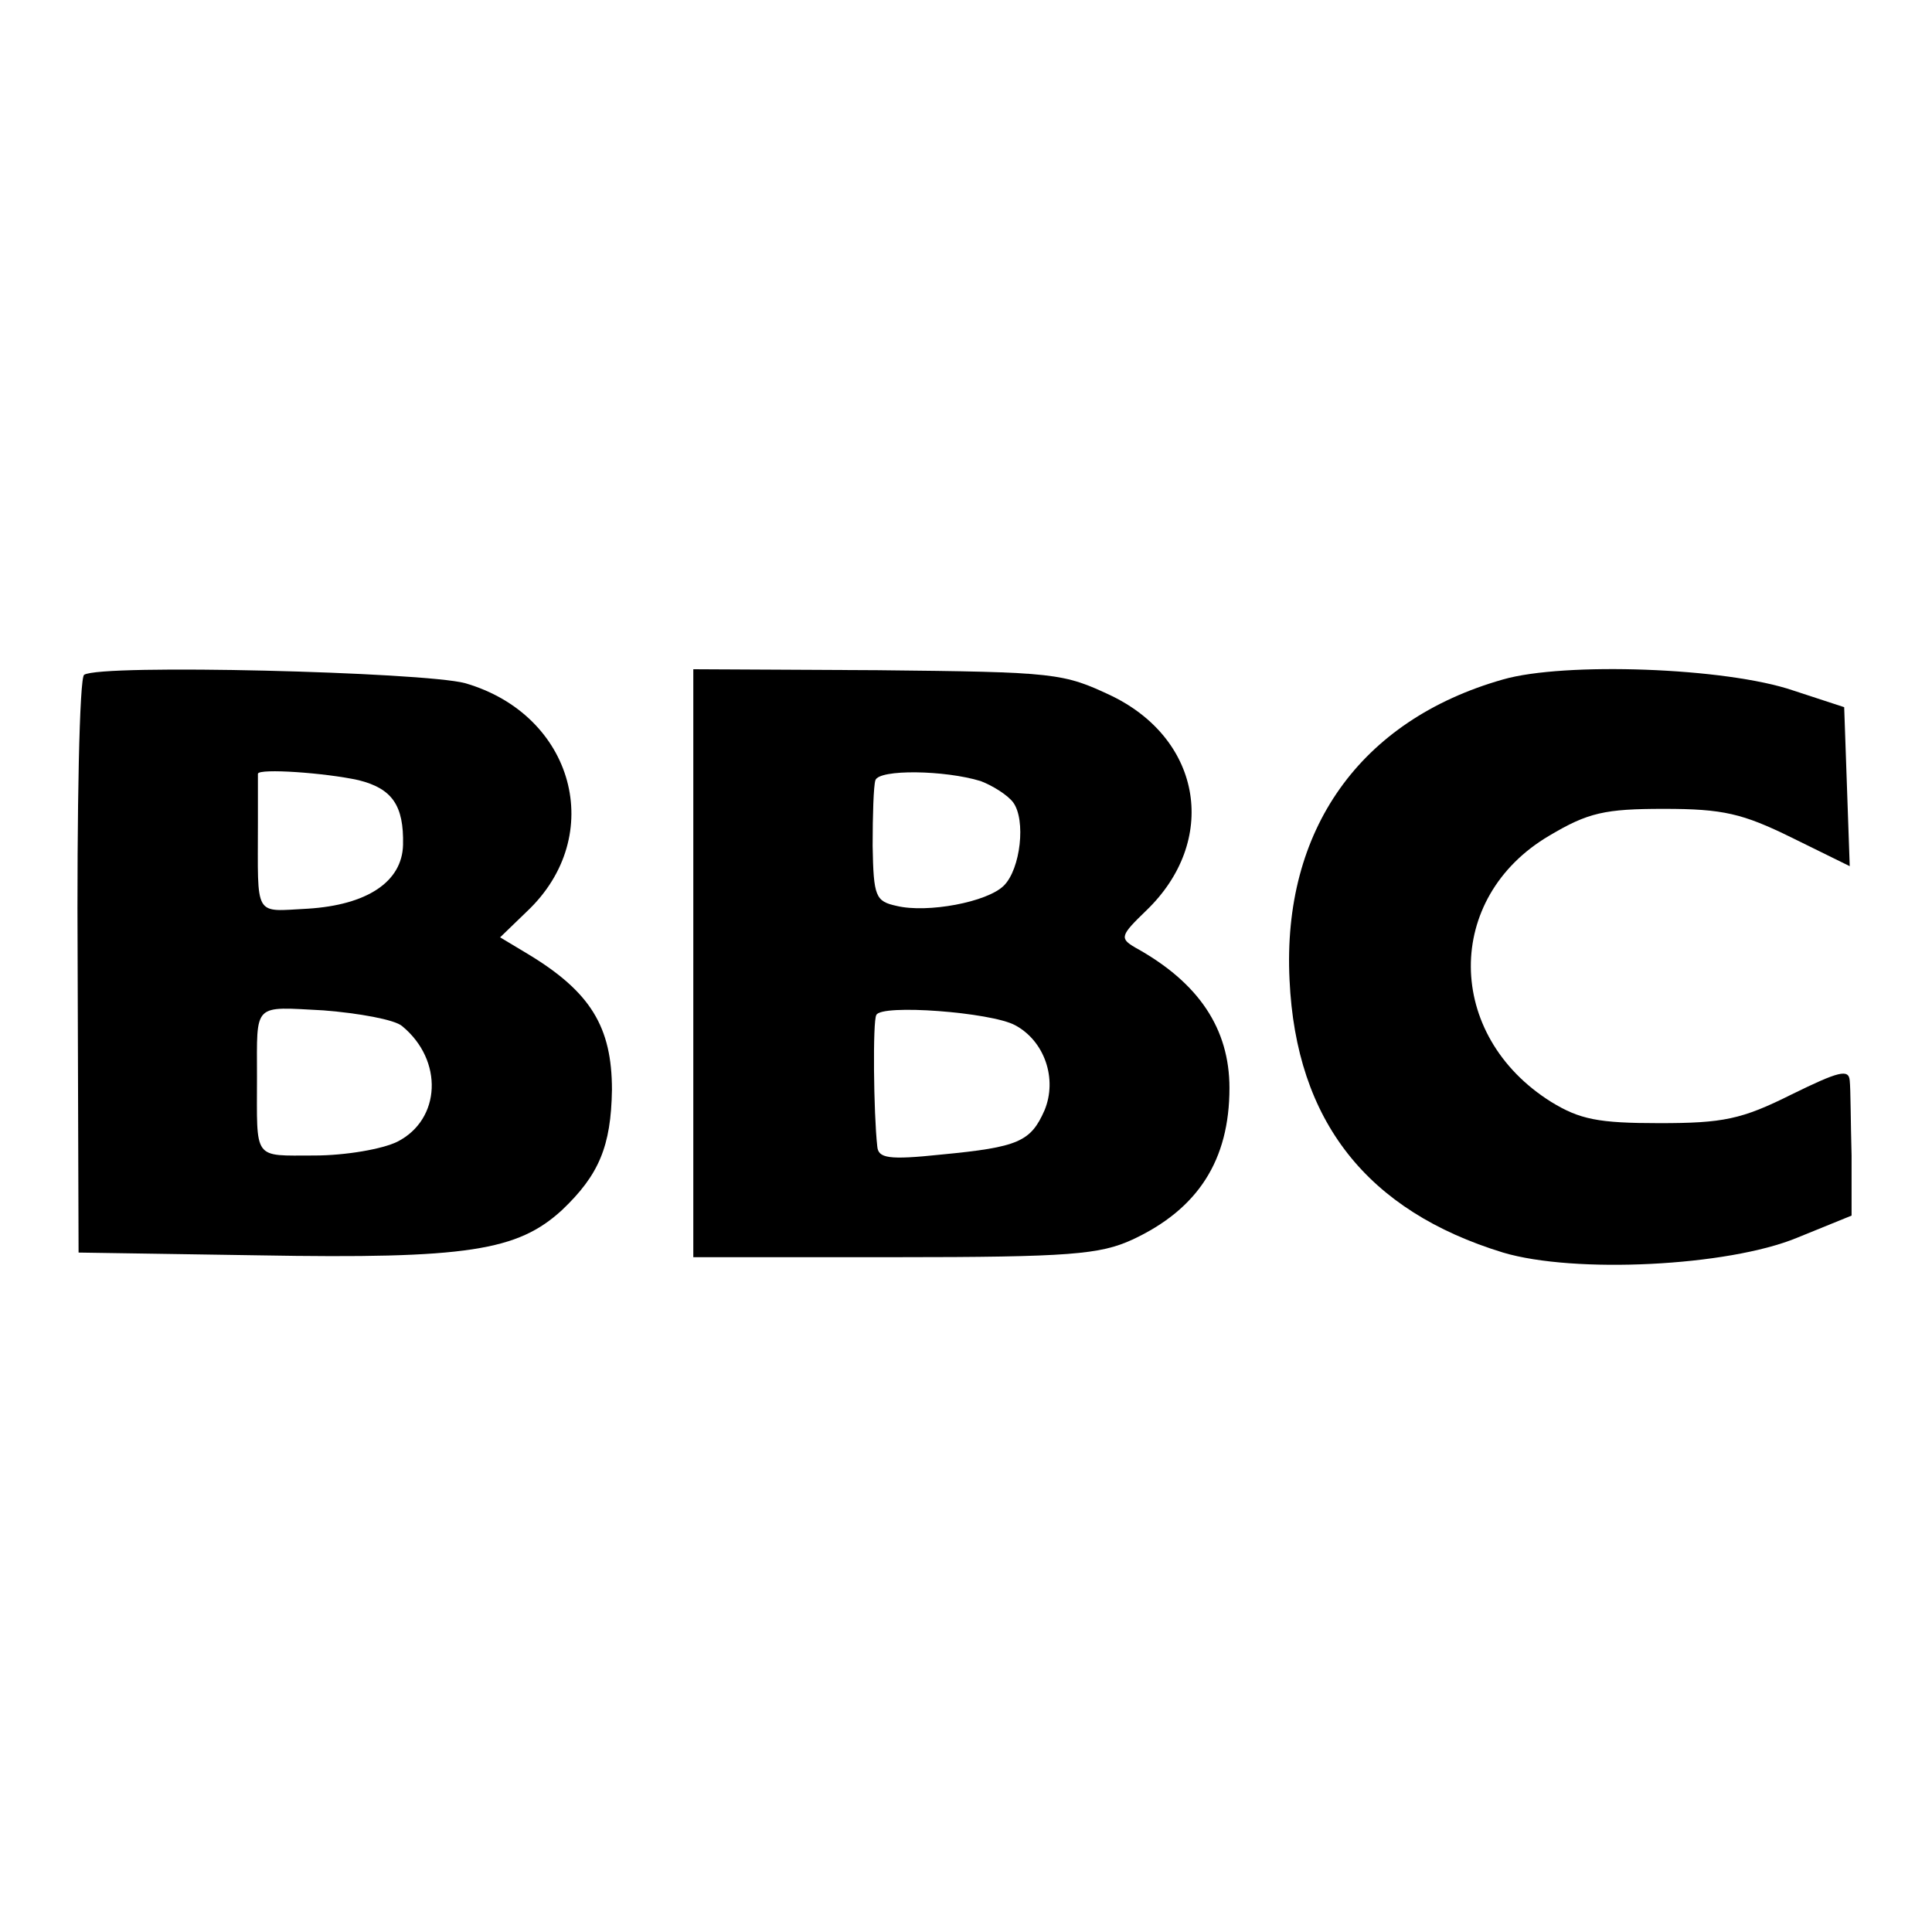 <?xml version="1.0" standalone="no"?>
<!DOCTYPE svg PUBLIC "-//W3C//DTD SVG 20010904//EN"
 "http://www.w3.org/TR/2001/REC-SVG-20010904/DTD/svg10.dtd">
<svg version="1.0" xmlns="http://www.w3.org/2000/svg"
 width="209pt" height="209pt" viewBox="0 0 209 209"
 preserveAspectRatio="xMidYMid meet">
<g transform="translate(0,209) scale(0.1,-0.1)"
fill="#000000" stroke="none">
<path d="M91 1360 c-5 -3 -8 -144 -7 -315 l1 -310 195 -3 c226 -4 280 5 328
49 40 38 53 69 54 130 0 68 -23 106 -91 147 l-30 18 29 28 c87 82 51 213 -67
247 -45 12 -394 21 -412 9z m297 -114 c36 -9 49 -27 48 -70 -1 -40 -39 -65
-103 -69 -59 -3 -54 -11 -54 93 0 28 0 52 0 53 1 6 73 1 109 -7z m47 -266 c45
-37 42 -101 -5 -125 -16 -8 -56 -15 -90 -15 -67 0 -62 -6 -62 85 0 81 -5 76
72 72 38 -3 77 -10 85 -17z"/>
<path d="M750 1048 l0 -318 218 0 c190 0 222 3 257 19 71 33 105 86 105 164 0
64 -33 114 -102 152 -17 10 -16 13 12 40 78 75 61 184 -37 232 -53 25 -60 26
-254 28 l-199 1 0 -318z m311 197 c13 -5 29 -15 35 -23 14 -19 8 -72 -10 -90
-18 -18 -83 -30 -116 -22 -23 5 -25 10 -26 65 0 33 1 65 3 71 4 12 75 11 114
-1z m37 -264 c32 -17 46 -58 32 -92 -15 -34 -28 -40 -112 -48 -57 -6 -68 -4
-69 9 -4 36 -5 136 -1 142 5 12 124 3 150 -11z"/>
<path d="M1626 1355 c-155 -44 -239 -163 -231 -325 7 -153 84 -250 231 -295
77 -23 243 -15 318 16 l59 24 0 65 c-1 36 -1 72 -2 81 -1 13 -12 10 -63 -15
-54 -27 -74 -31 -143 -31 -66 0 -86 4 -117 23 -115 72 -116 221 -2 288 42 25
60 29 124 29 64 0 85 -5 138 -31 l63 -31 -3 86 -3 86 -55 18 c-73 25 -248 31
-314 12z"/>
</g>
</svg>
